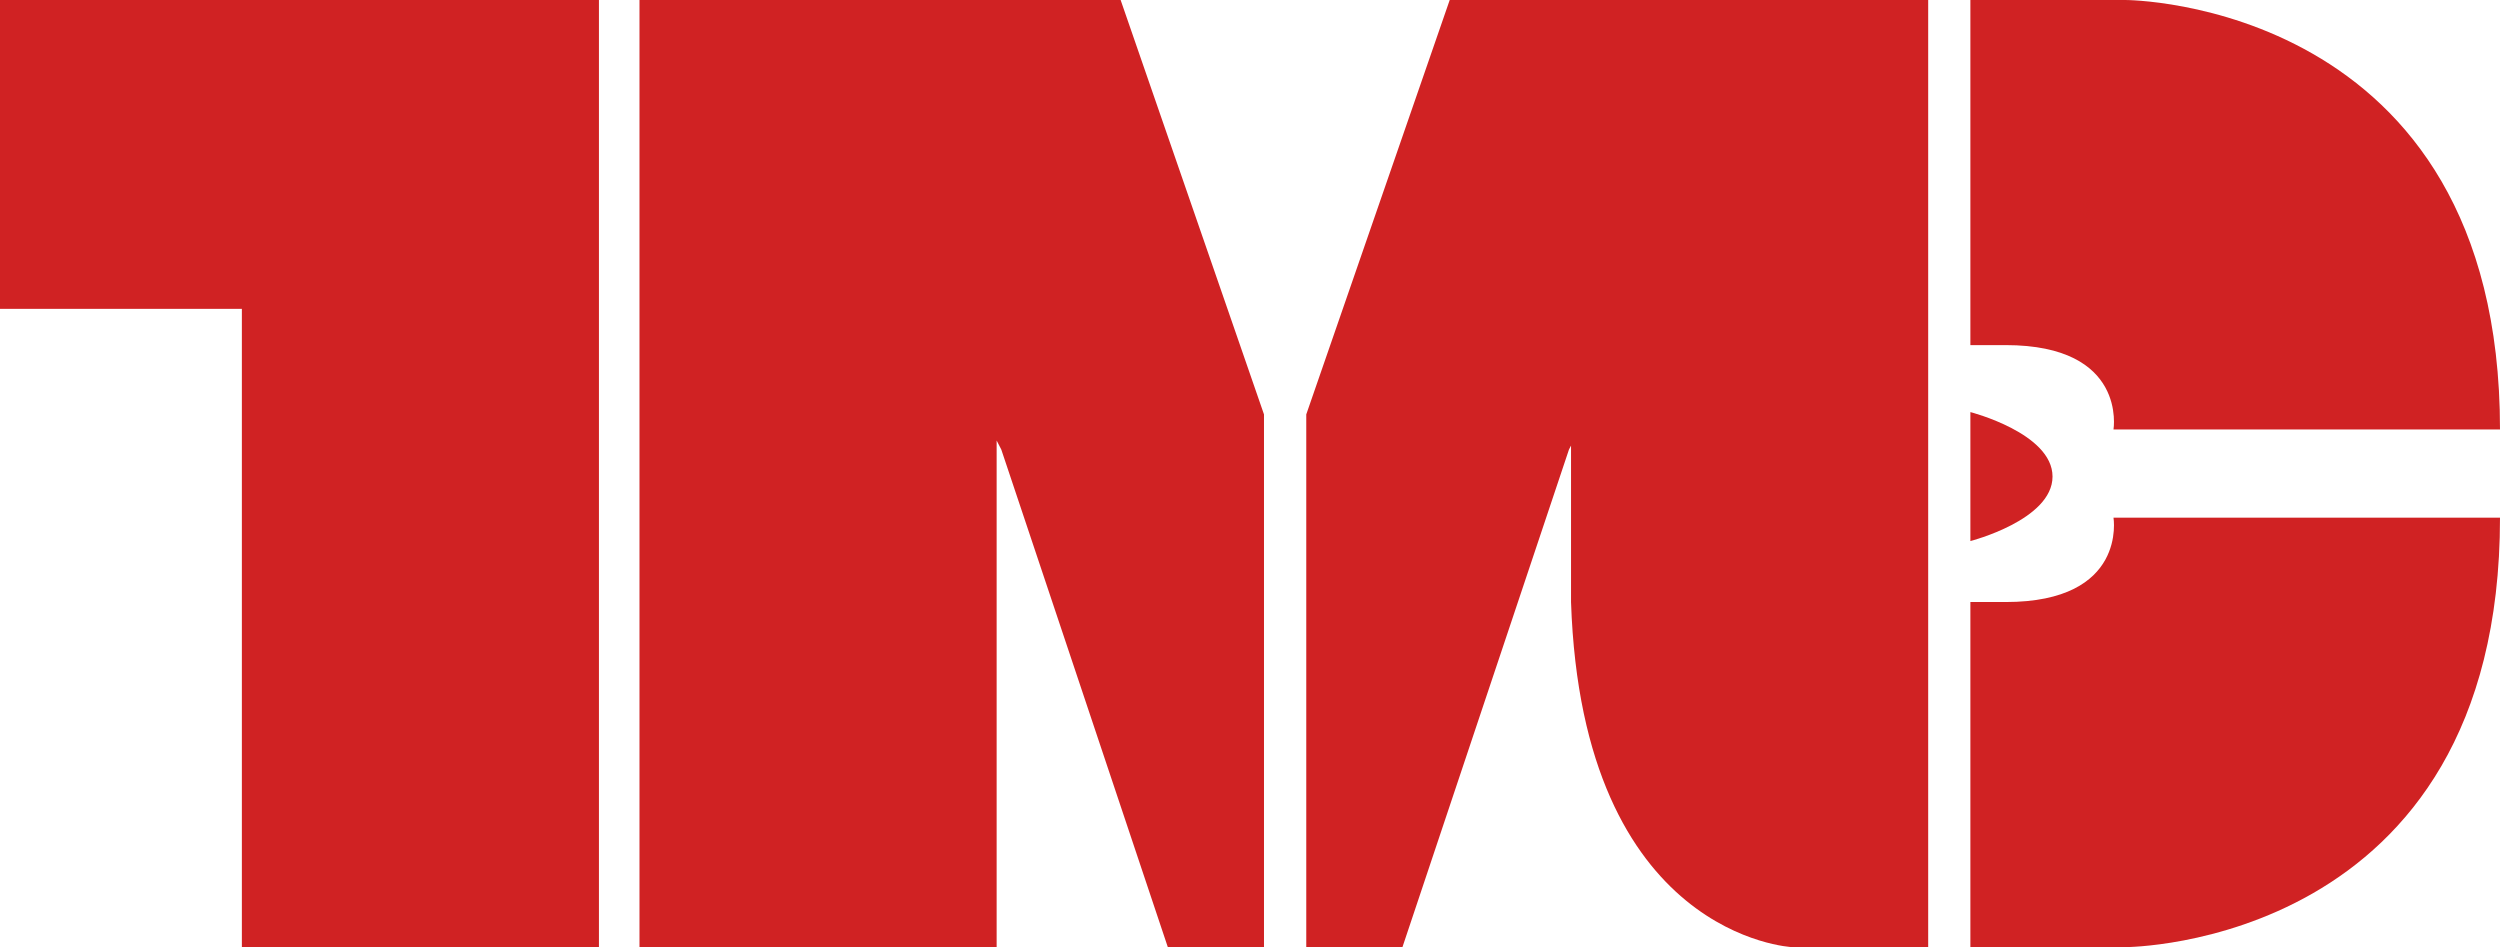 <?xml version="1.0" encoding="UTF-8"?>
<svg xmlns="http://www.w3.org/2000/svg" version="1.1" viewBox="0 0 290.35 110">
  <defs>
    <style>
      .cls-1 {
        fill: #d02223;
      }
    </style>
  </defs>
  <!-- Generator: Adobe Illustrator 28.6.0, SVG Export Plug-In . SVG Version: 1.2.0 Build 709)  -->
  <g>
    <g id="Layer_1">
      <polygon class="cls-1" points="0 0 0 35.87 28.09 35.87 28.09 110 69.56 110 69.56 35.87 69.56 17.75 69.56 0 0 0"/>
      <polygon class="cls-1" points="130.15 0 115.75 0 89.29 0 74.27 0 74.27 110 115.75 110 115.75 51.16 116.29 52.21 135.63 110 146.8 110 146.8 48.13 130.15 0"/>
      <path class="cls-1" d="M209.23,0h-40.86l-16.66,48.13v61.87h11.17l19.34-57.79.24-.46v18.17c1.3,38.96,25.68,40.08,25.68,40.08h15.8V0h-14.71Z"/>
      <g>
        <path class="cls-1" d="M245.46,49.88h44.89C290.35,0,246.82,0,246.82,0h-17.98v40.08h4.09c14.17,0,12.53,9.81,12.53,9.81Z"/>
        <path class="cls-1" d="M238.38,55.35c0-5.04-9.54-7.49-9.54-7.49v14.98s9.54-2.45,9.54-7.49Z"/>
        <path class="cls-1" d="M245.46,60.12h44.89c0,49.88-43.53,49.88-43.53,49.88h-17.98v-40.08h4.09c14.17,0,12.53-9.81,12.53-9.81Z"/>
      </g>
    </g>
  </g>
</svg>